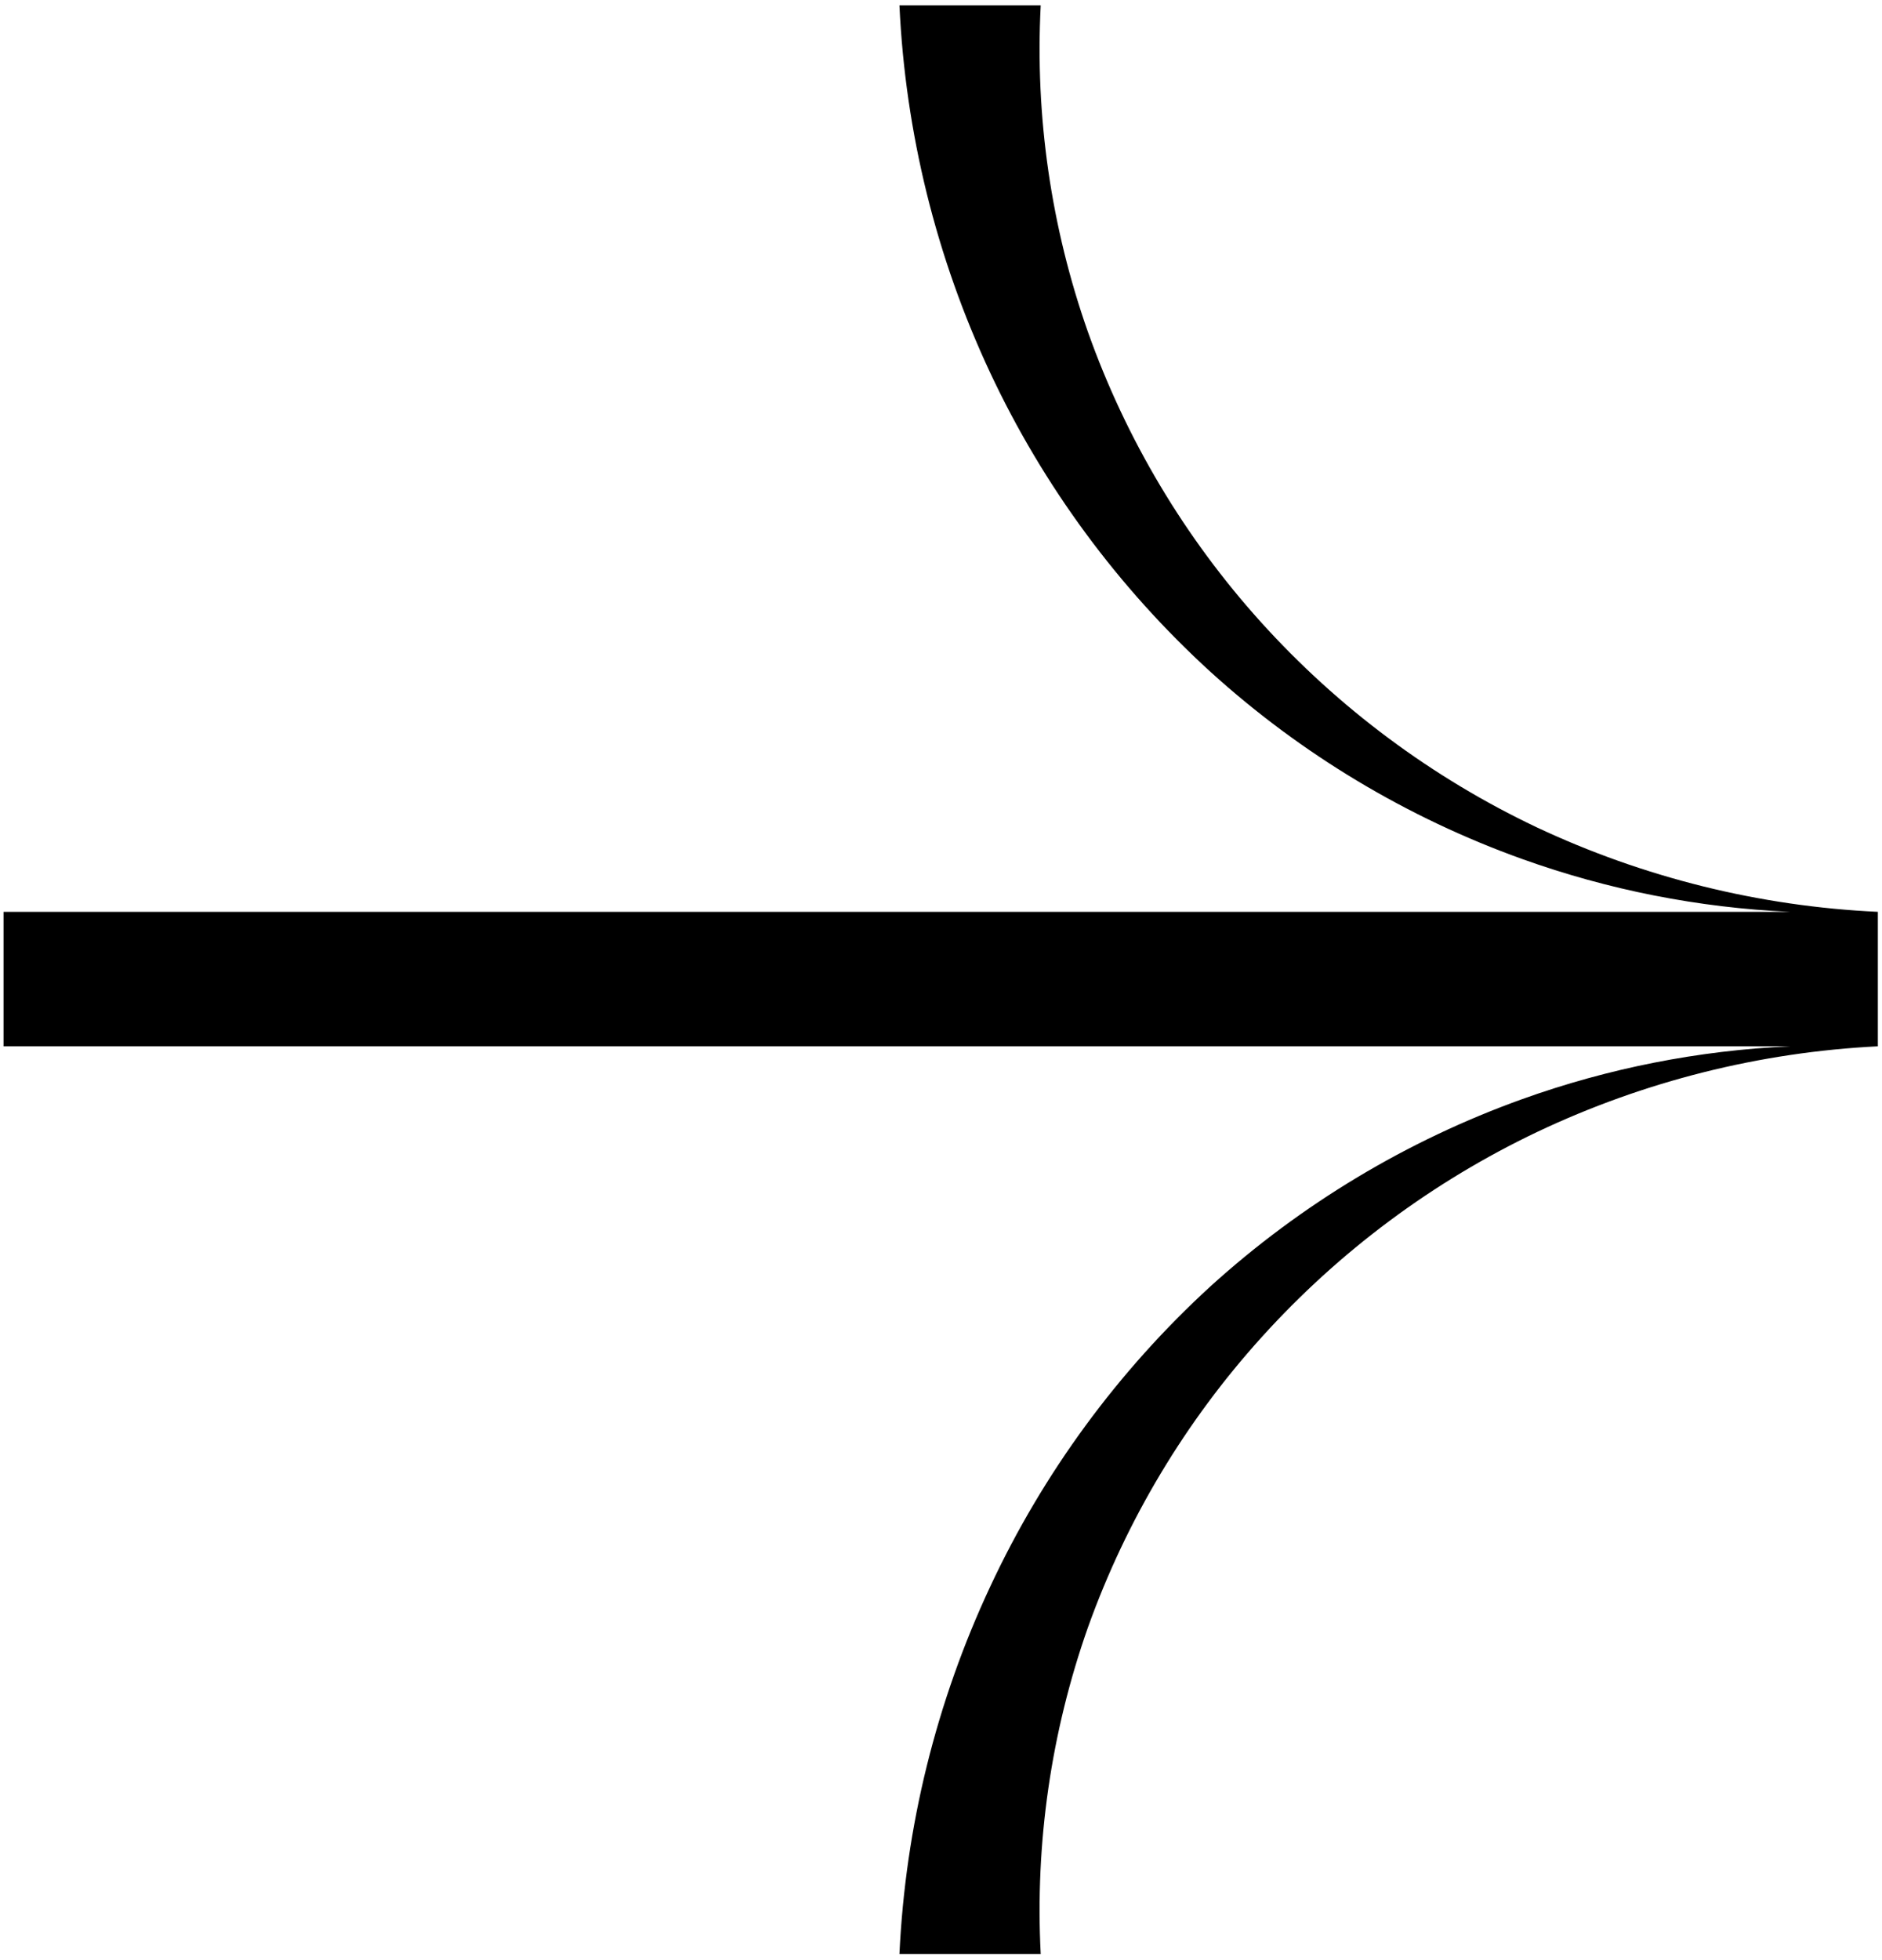 <svg width="49" height="51" viewBox="0 0 49 51" fill="none" xmlns="http://www.w3.org/2000/svg">
<path d="M40.006 21.525C37.284 20.234 34.843 18.418 32.824 16.181C30.846 13.989 29.319 11.429 28.329 8.647C27.366 5.919 26.947 3.029 27.096 0.14H23.418C23.572 3.451 24.375 6.7 25.782 9.702C27.165 12.648 29.115 15.292 31.52 17.485C33.879 19.624 36.636 21.277 39.633 22.352C41.875 23.156 44.225 23.619 46.604 23.726H0.092V27.225H46.604C44.225 27.332 41.875 27.795 39.633 28.599C36.636 29.675 33.88 31.329 31.52 33.467C29.113 35.669 27.163 38.325 25.782 41.282C24.376 44.284 23.573 47.532 23.418 50.844H27.096C26.947 47.955 27.366 45.064 28.329 42.336C29.328 39.55 30.864 36.986 32.851 34.791C34.871 32.556 37.312 30.741 40.033 29.448C42.812 28.133 45.822 27.378 48.892 27.225V23.726C45.814 23.583 42.795 22.835 40.006 21.525Z" fill="black"/>
</svg>

